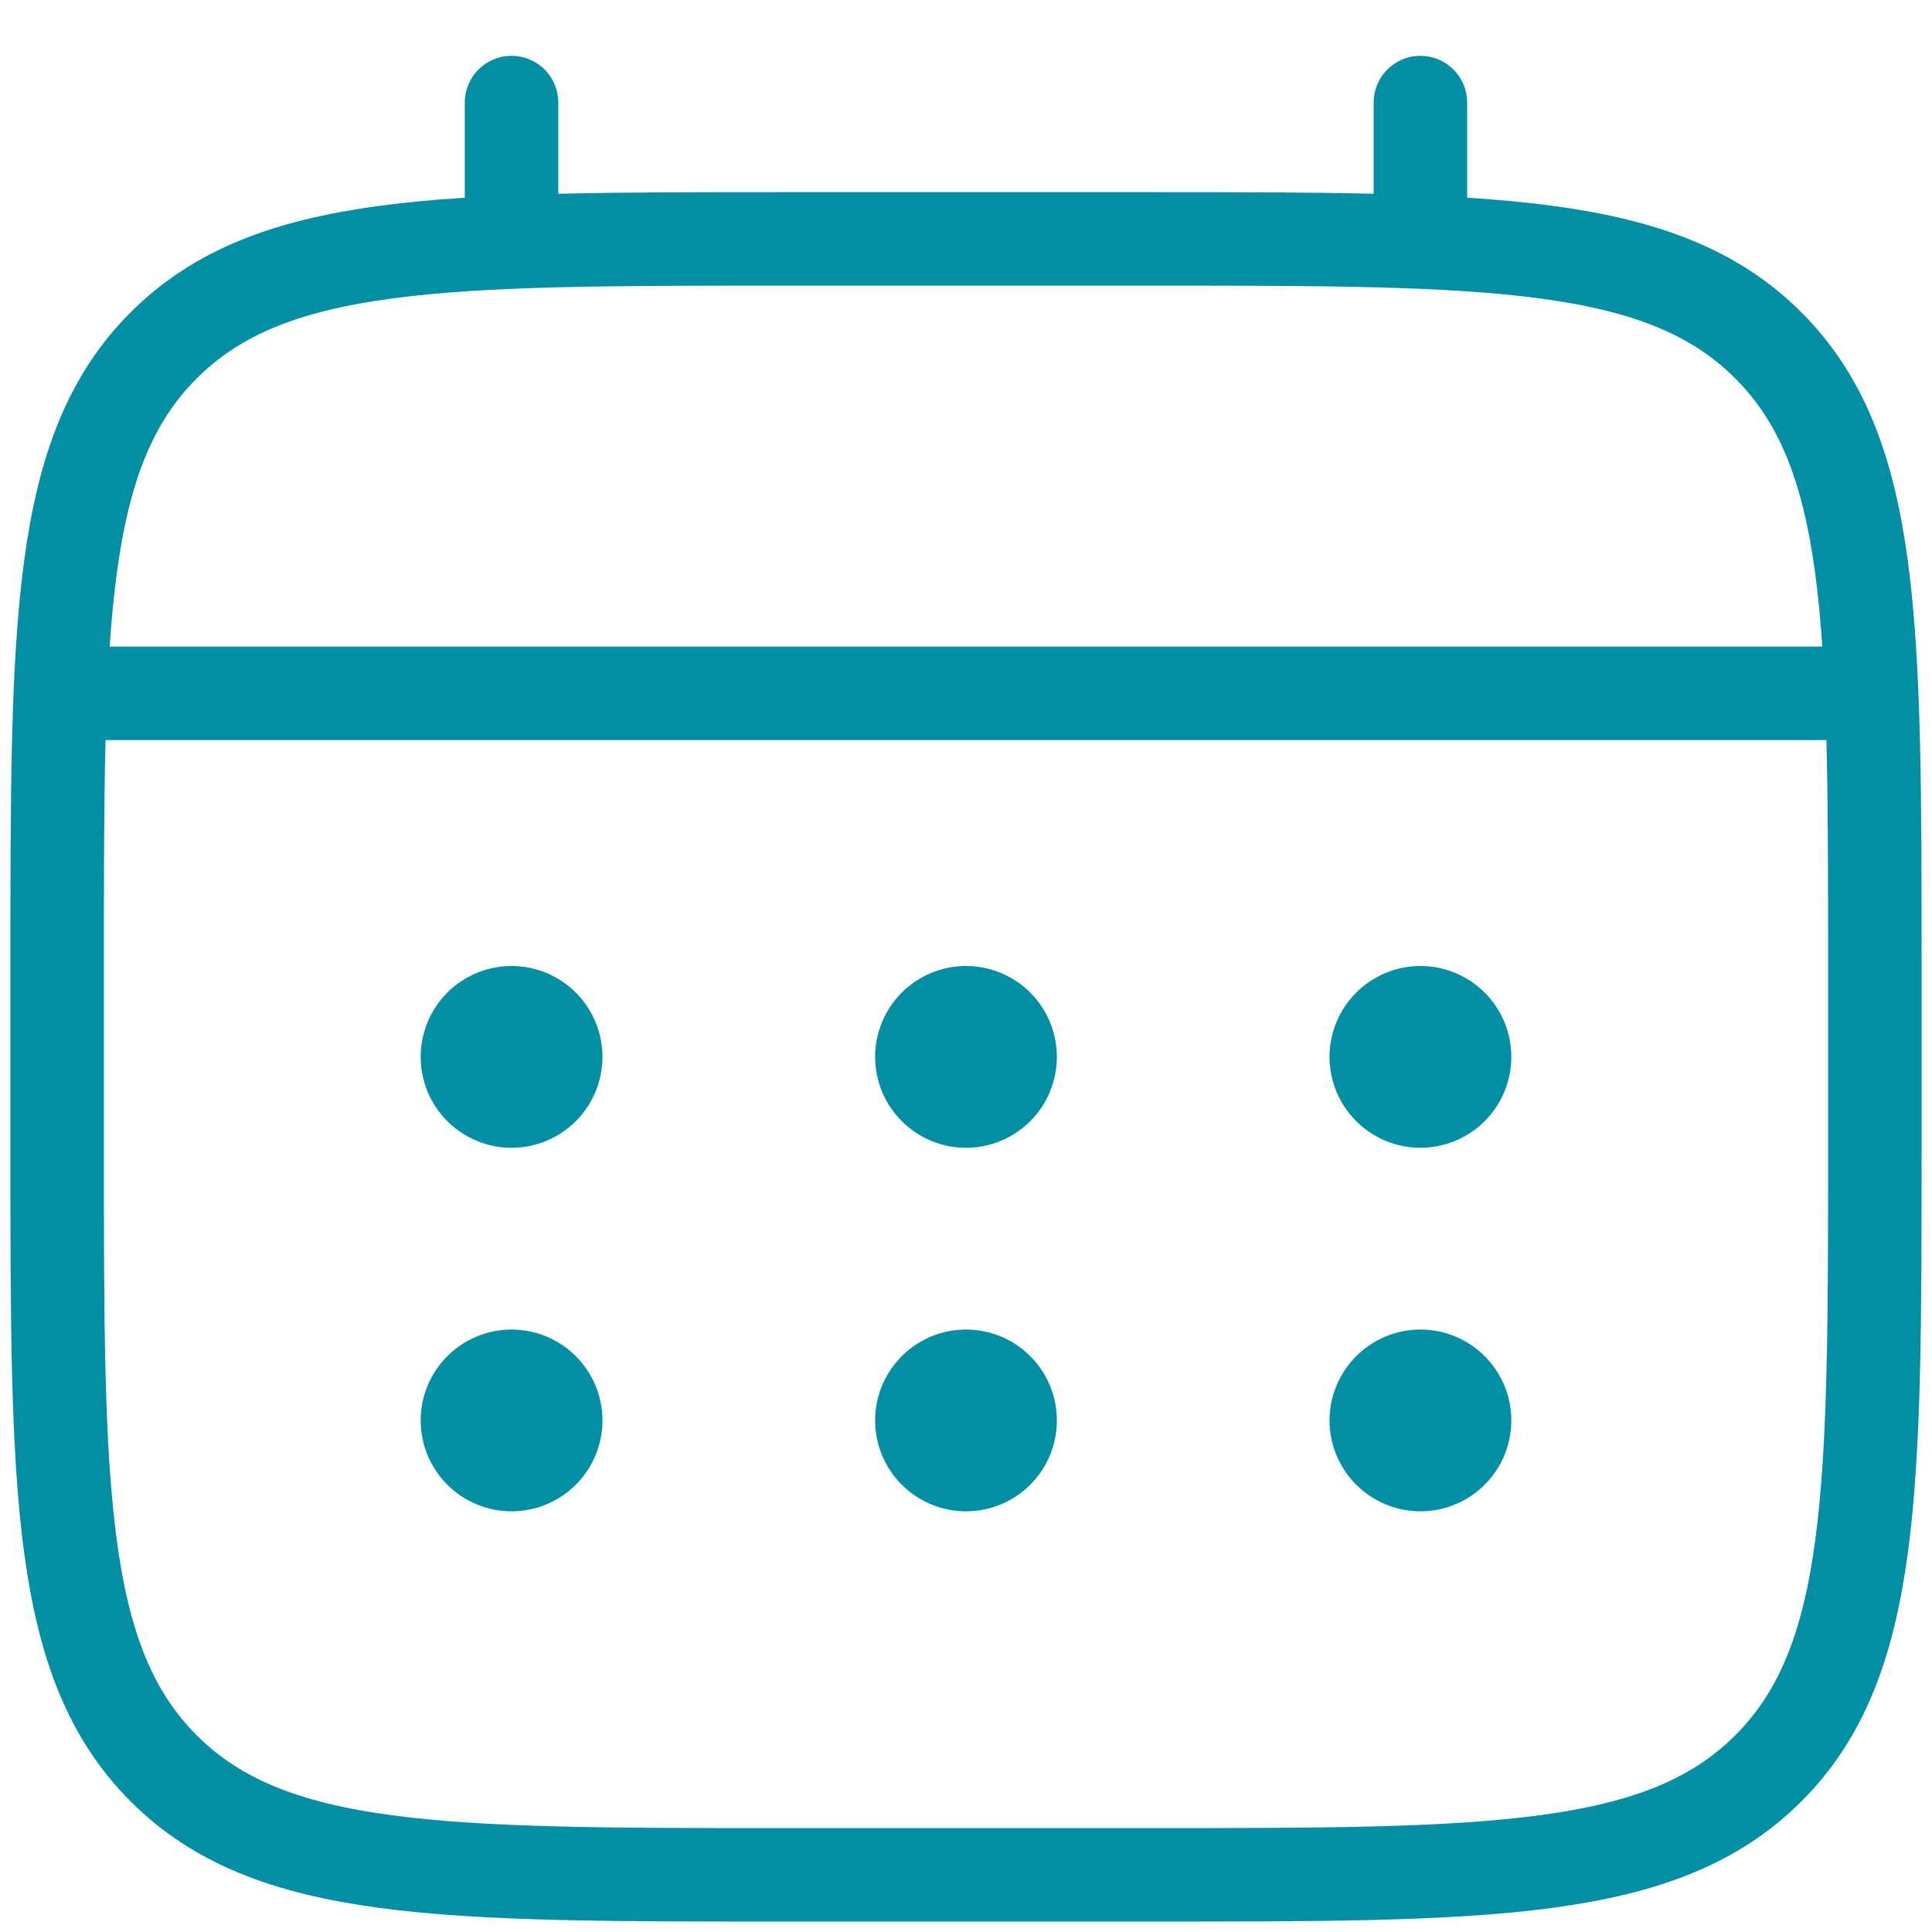 <?xml version="1.0" encoding="UTF-8"?> <svg xmlns="http://www.w3.org/2000/svg" width="31" height="31" viewBox="0 0 31 31" fill="none"><path d="M0.917 15.5C0.917 10 0.917 7.25 2.626 5.542C4.335 3.834 7.084 3.833 12.583 3.833H18.416C23.916 3.833 26.666 3.833 28.374 5.542C30.082 7.251 30.083 10 30.083 15.5V18.416C30.083 23.916 30.083 26.666 28.374 28.374C26.665 30.081 23.916 30.083 18.416 30.083H12.583C7.084 30.083 4.333 30.083 2.626 28.374C0.918 26.665 0.917 23.916 0.917 18.416V15.5Z" stroke="#028FA4" stroke-width="1.5"></path><path d="M8.208 3.833V1.646M22.791 3.833V1.646M1.646 11.125H29.354" stroke="#028FA4" stroke-width="1.5" stroke-linecap="round"></path><path d="M24.25 22.792C24.25 23.178 24.096 23.549 23.823 23.823C23.549 24.096 23.178 24.25 22.792 24.25C22.405 24.25 22.034 24.096 21.761 23.823C21.487 23.549 21.333 23.178 21.333 22.792C21.333 22.405 21.487 22.034 21.761 21.761C22.034 21.487 22.405 21.333 22.792 21.333C23.178 21.333 23.549 21.487 23.823 21.761C24.096 22.034 24.25 22.405 24.25 22.792ZM24.25 16.958C24.25 17.345 24.096 17.716 23.823 17.989C23.549 18.263 23.178 18.417 22.792 18.417C22.405 18.417 22.034 18.263 21.761 17.989C21.487 17.716 21.333 17.345 21.333 16.958C21.333 16.572 21.487 16.201 21.761 15.927C22.034 15.654 22.405 15.5 22.792 15.5C23.178 15.5 23.549 15.654 23.823 15.927C24.096 16.201 24.25 16.572 24.25 16.958ZM16.958 22.792C16.958 23.178 16.805 23.549 16.531 23.823C16.258 24.096 15.887 24.25 15.5 24.25C15.113 24.25 14.742 24.096 14.469 23.823C14.195 23.549 14.042 23.178 14.042 22.792C14.042 22.405 14.195 22.034 14.469 21.761C14.742 21.487 15.113 21.333 15.5 21.333C15.887 21.333 16.258 21.487 16.531 21.761C16.805 22.034 16.958 22.405 16.958 22.792ZM16.958 16.958C16.958 17.345 16.805 17.716 16.531 17.989C16.258 18.263 15.887 18.417 15.5 18.417C15.113 18.417 14.742 18.263 14.469 17.989C14.195 17.716 14.042 17.345 14.042 16.958C14.042 16.572 14.195 16.201 14.469 15.927C14.742 15.654 15.113 15.5 15.5 15.5C15.887 15.5 16.258 15.654 16.531 15.927C16.805 16.201 16.958 16.572 16.958 16.958ZM9.667 22.792C9.667 23.178 9.513 23.549 9.24 23.823C8.966 24.096 8.595 24.25 8.208 24.25C7.822 24.25 7.451 24.096 7.177 23.823C6.904 23.549 6.75 23.178 6.75 22.792C6.75 22.405 6.904 22.034 7.177 21.761C7.451 21.487 7.822 21.333 8.208 21.333C8.595 21.333 8.966 21.487 9.24 21.761C9.513 22.034 9.667 22.405 9.667 22.792ZM9.667 16.958C9.667 17.345 9.513 17.716 9.24 17.989C8.966 18.263 8.595 18.417 8.208 18.417C7.822 18.417 7.451 18.263 7.177 17.989C6.904 17.716 6.75 17.345 6.75 16.958C6.75 16.572 6.904 16.201 7.177 15.927C7.451 15.654 7.822 15.5 8.208 15.5C8.595 15.5 8.966 15.654 9.24 15.927C9.513 16.201 9.667 16.572 9.667 16.958Z" fill="#028FA4"></path></svg> 